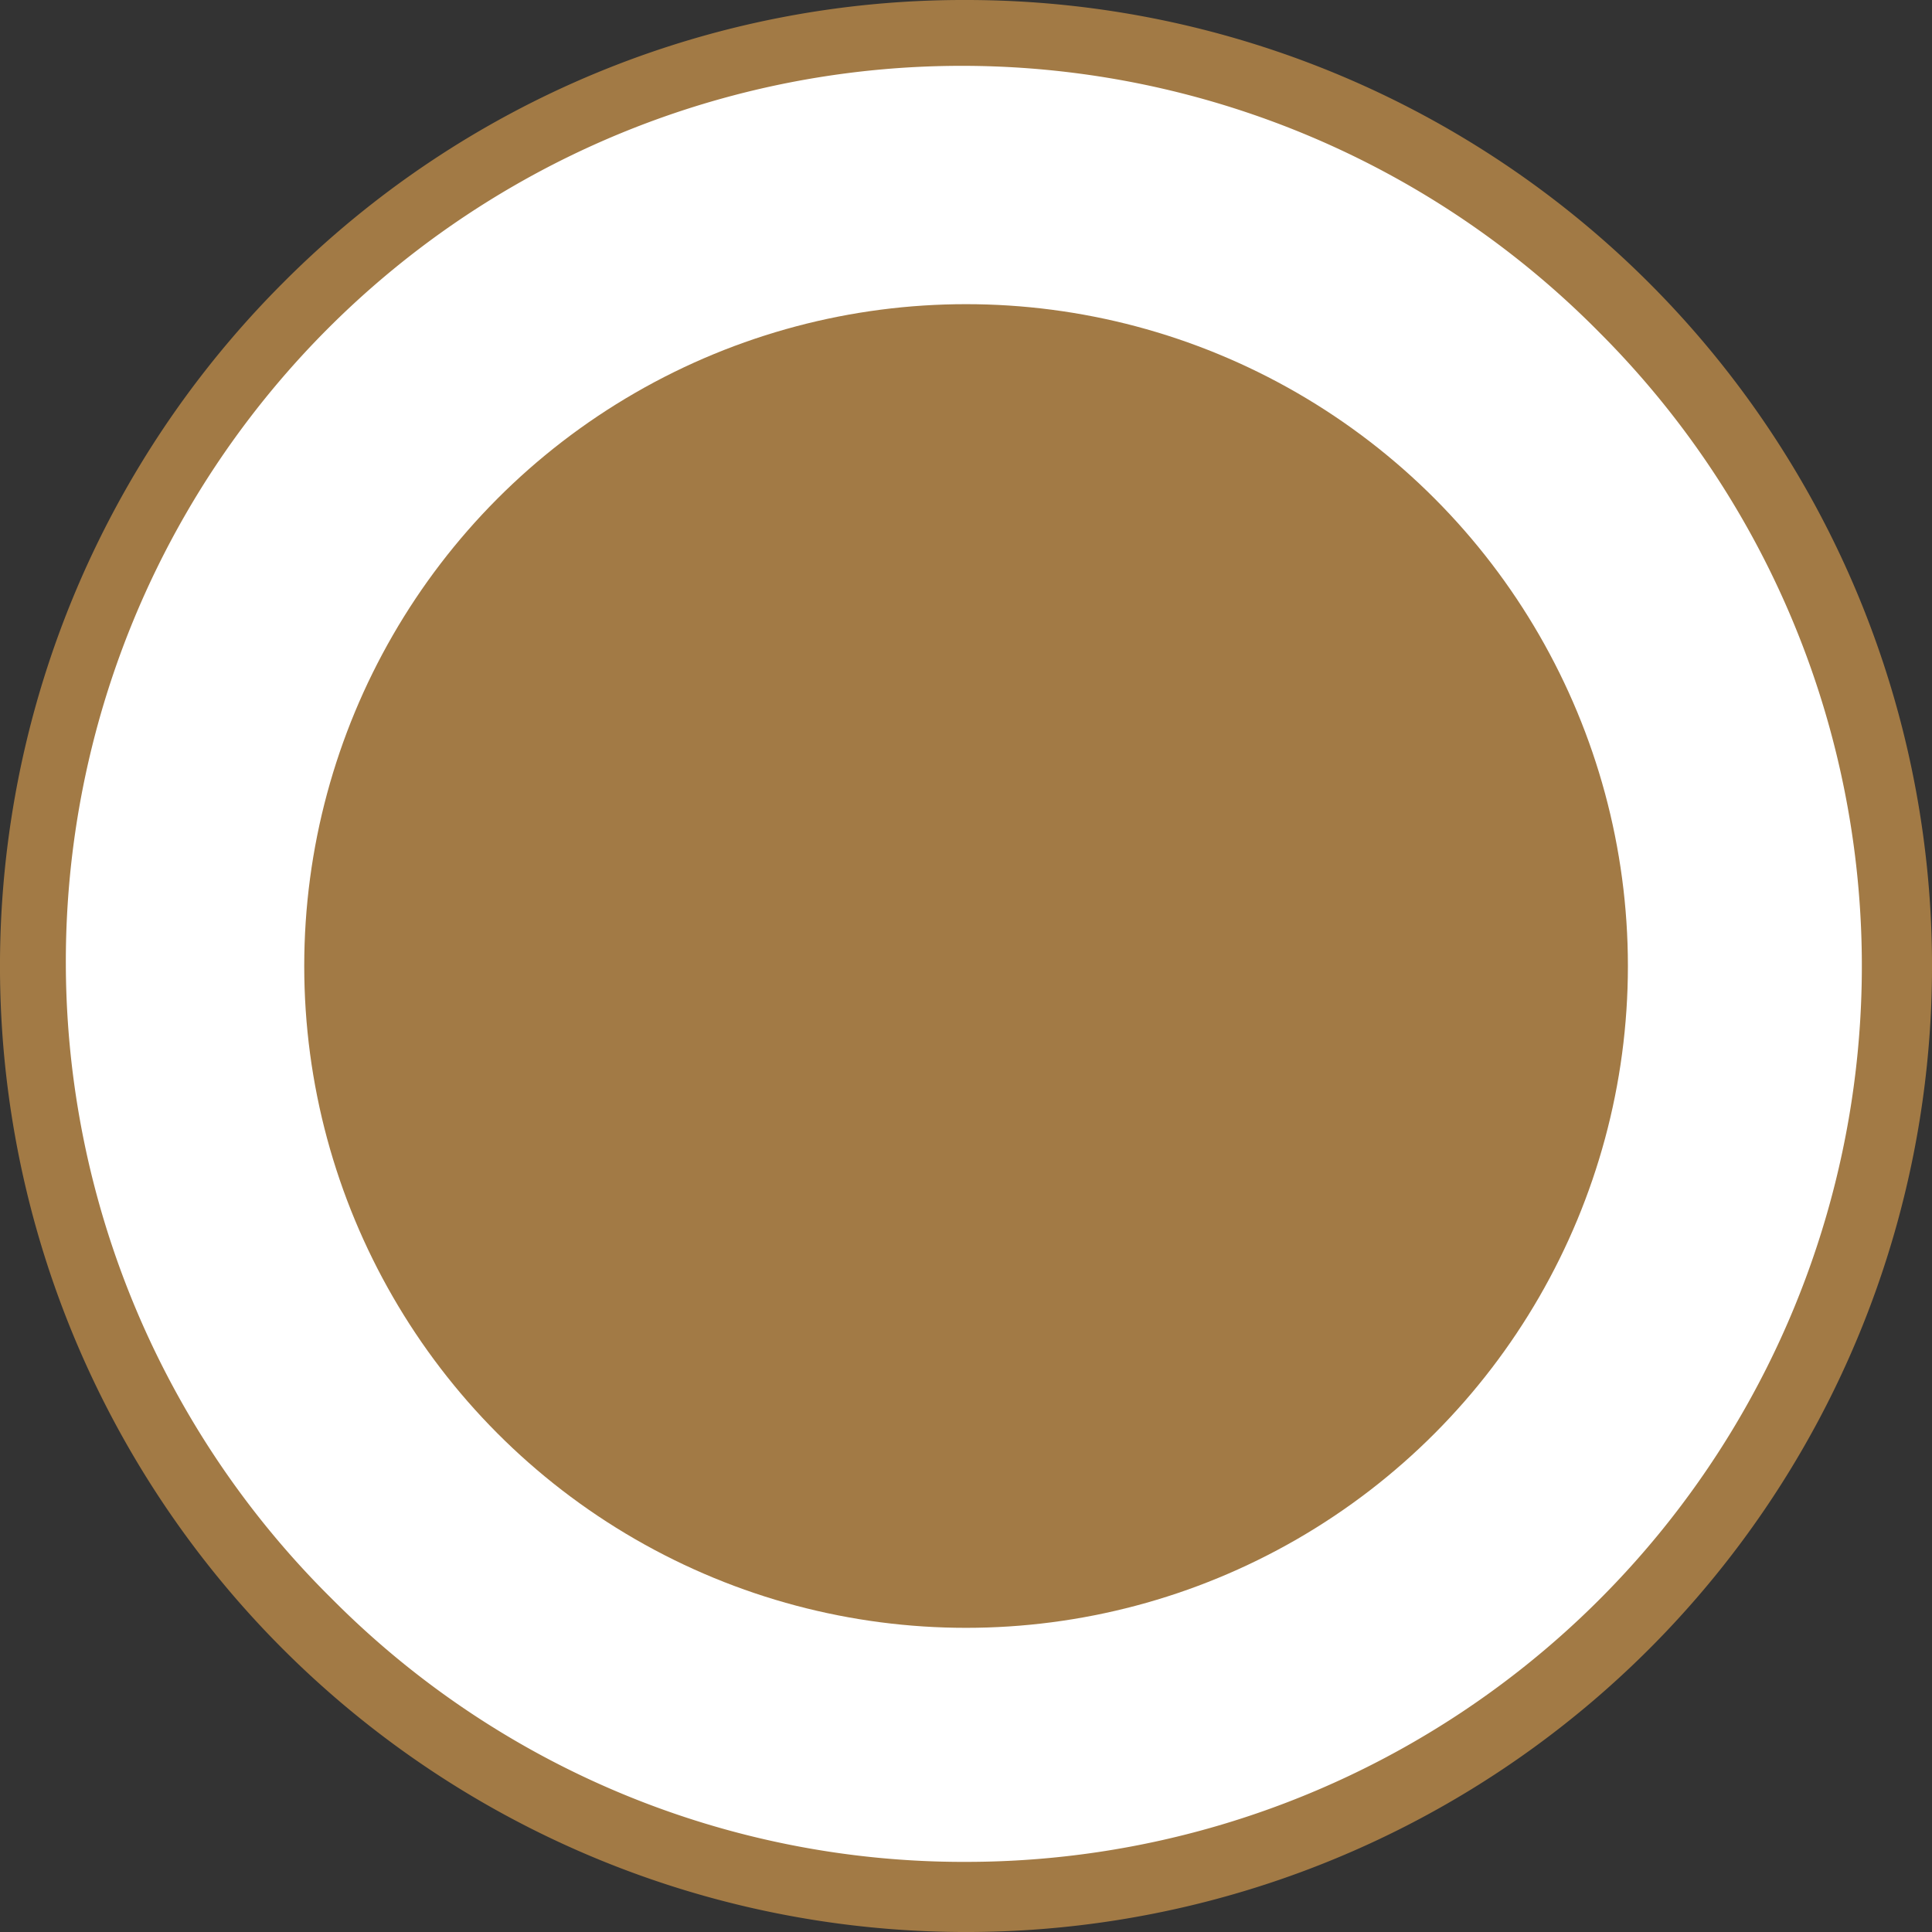 <svg xmlns="http://www.w3.org/2000/svg" width="27.554" height="27.554" viewBox="0 0 27.554 27.554"><rect x="0" y="0" width="27.554" height="27.554" fill="#333333" stroke="none"/><g transform="translate(-859.158 -608.186)"><circle cx="13.277" cy="13.277" r="13.277" transform="translate(859.658 608.686)" fill="#fff"></circle><path d="M13.277-.5a13.777,13.777,0,0,1,9.742,23.519A13.777,13.777,0,0,1,3.535,3.535,13.687,13.687,0,0,1,13.277-.5Zm0,26.554A12.777,12.777,0,0,0,22.311,4.242,12.777,12.777,0,1,0,4.242,22.311,12.693,12.693,0,0,0,13.277,26.054Z" transform="translate(859.658 608.686)" fill="#a27a45"></path><circle cx="9.439" cy="9.439" r="9.439" transform="translate(863.497 612.524)" fill="#a27a45"></circle></g></svg>